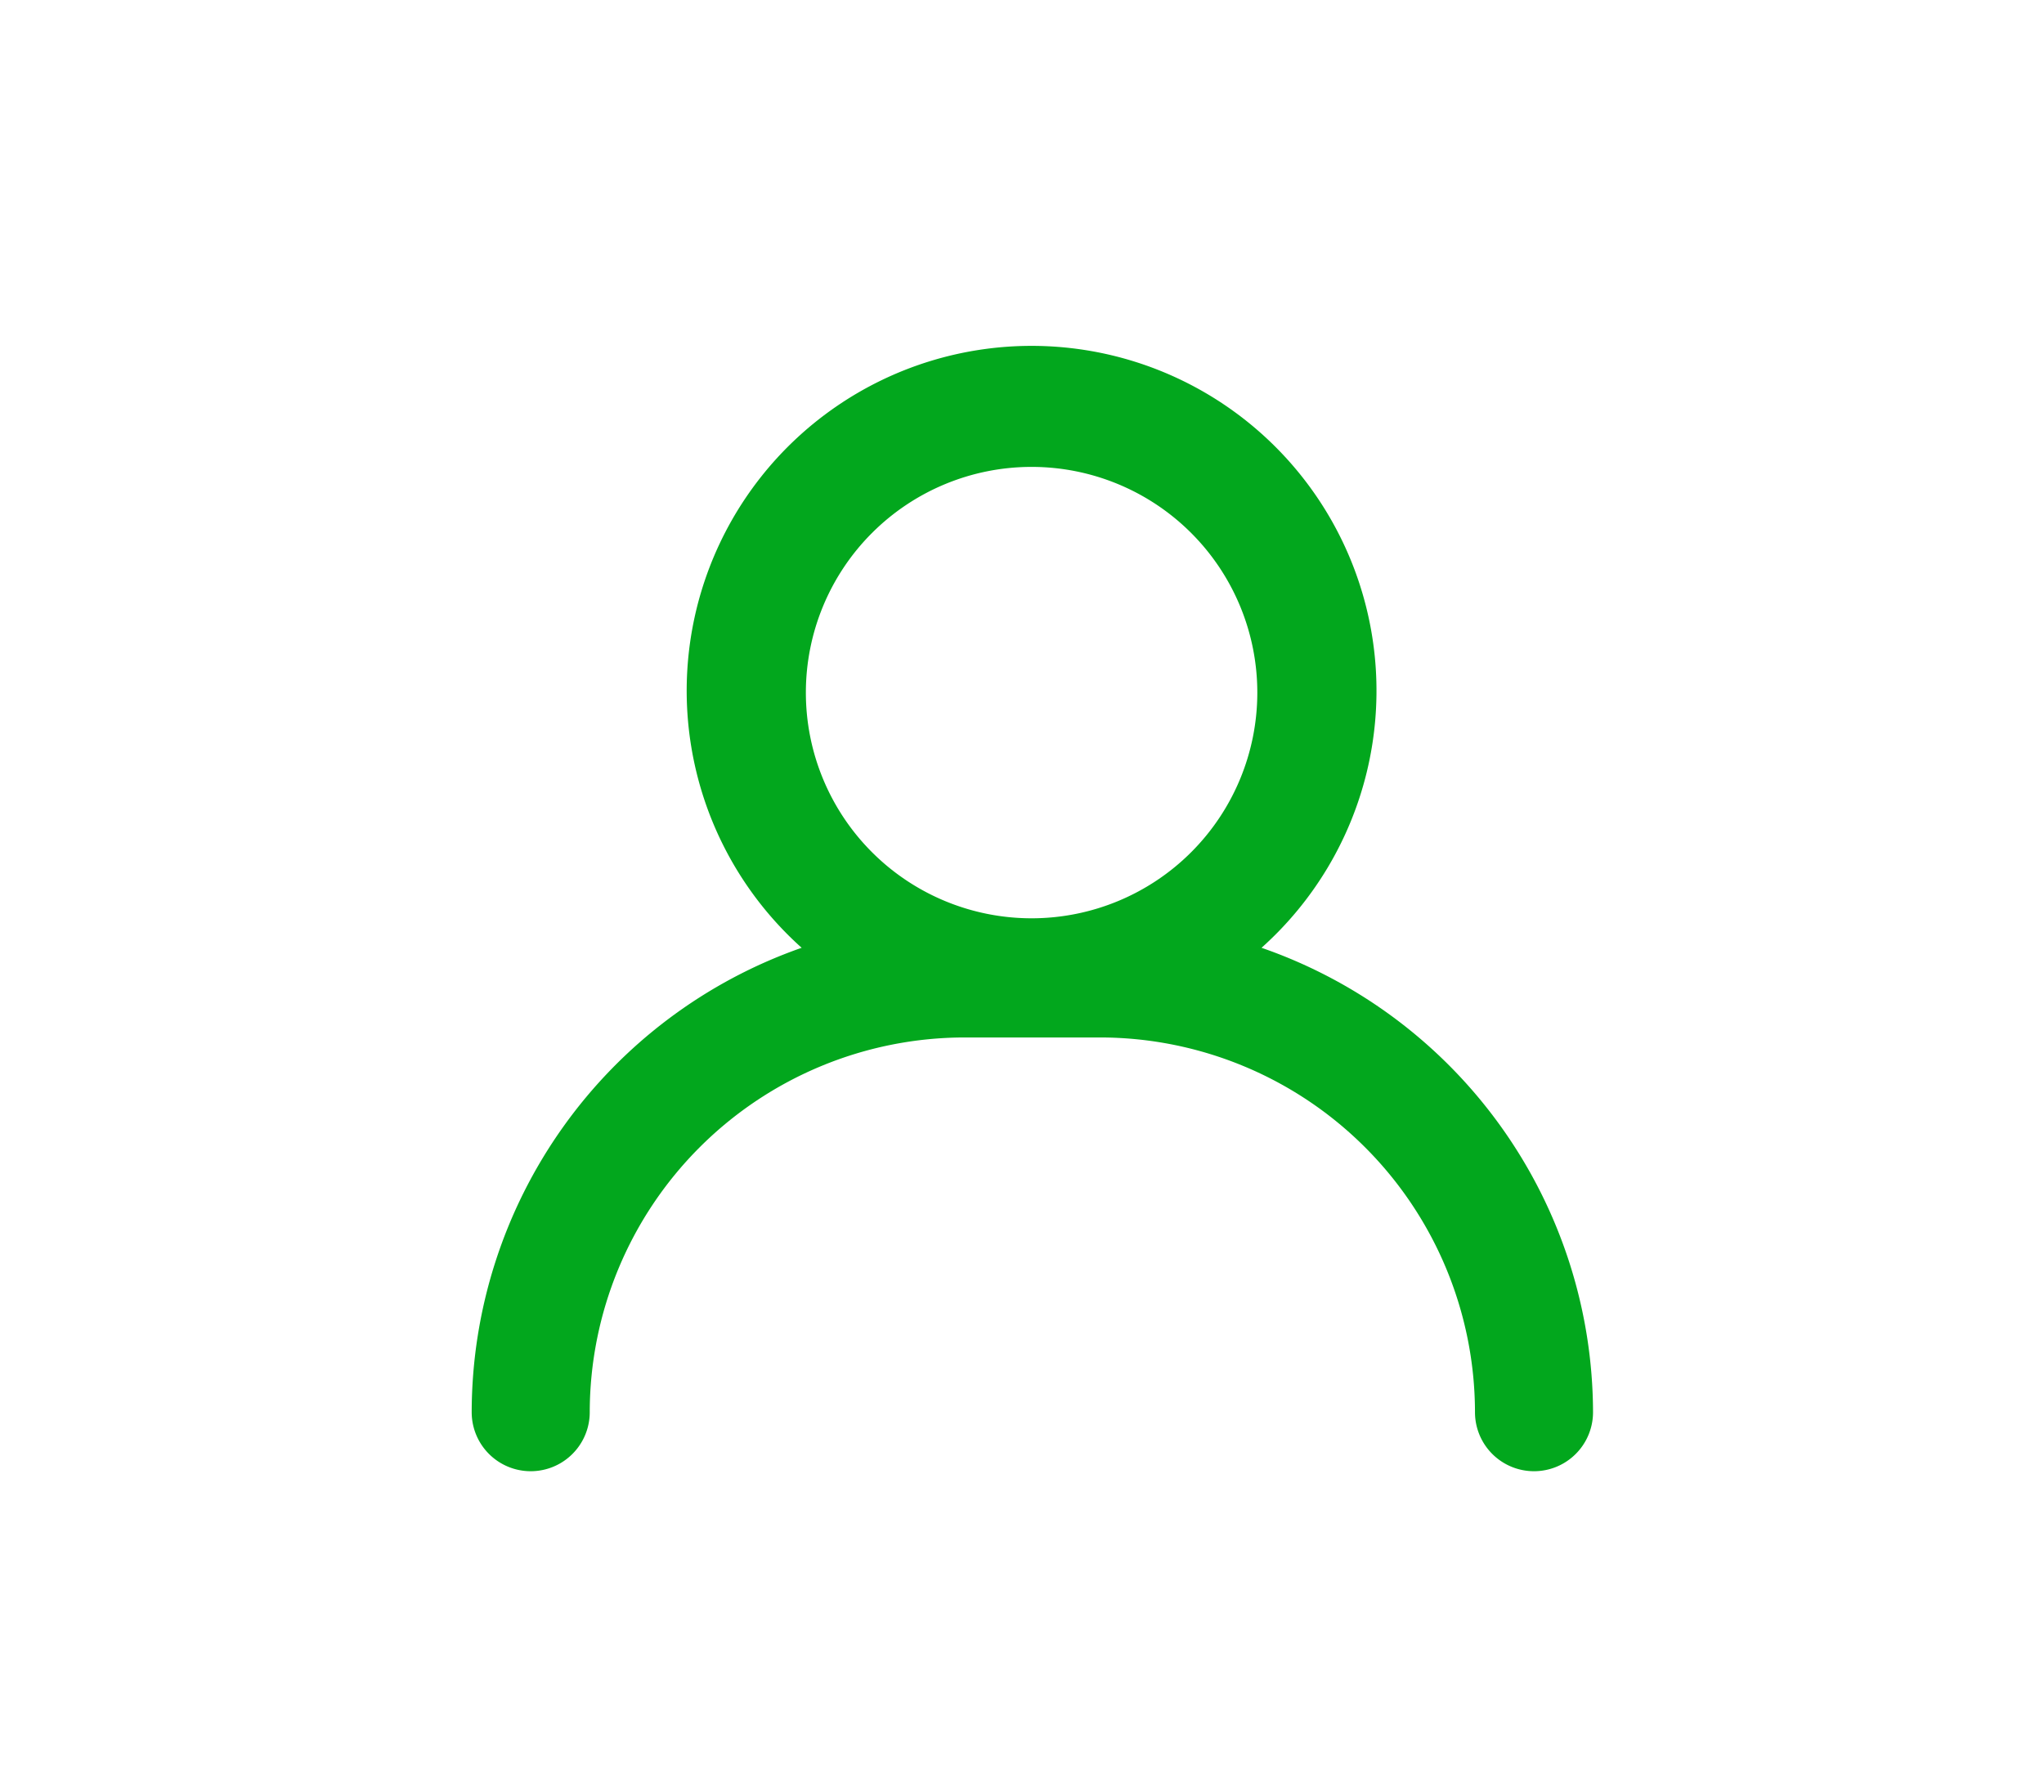 <svg xmlns="http://www.w3.org/2000/svg" xmlns:xlink="http://www.w3.org/1999/xlink" width="65" height="57" viewBox="0 0 65 57">
  <defs>
    <clipPath id="clip-path">
      <rect id="Rectangle_658" data-name="Rectangle 658" width="65" height="57" transform="translate(175 4155)" fill="none" stroke="#707070" stroke-width="1"/>
    </clipPath>
  </defs>
  <g id="Mask_Group_15" data-name="Mask Group 15" transform="translate(-175 -4155)" clip-path="url(#clip-path)">
    <g id="noun-user-4584119" transform="translate(179.61 4155.708)">
      <path id="Path_510" data-name="Path 510" d="M35.507,29.435a10.968,10.968,0,1,0-14.624,0A15.672,15.672,0,0,0,10.39,44.205a1.877,1.877,0,1,0,3.754,0A11.931,11.931,0,0,1,26.062,32.287h4.314A11.931,11.931,0,0,1,42.295,44.205a1.877,1.877,0,0,0,3.754,0,15.672,15.672,0,0,0-10.542-14.77ZM28.195,14.141a7.178,7.178,0,1,1-7.178,7.178,7.178,7.178,0,0,1,7.178-7.178Z" fill="#02a71d"/>
    </g>
  </g>
</svg>
